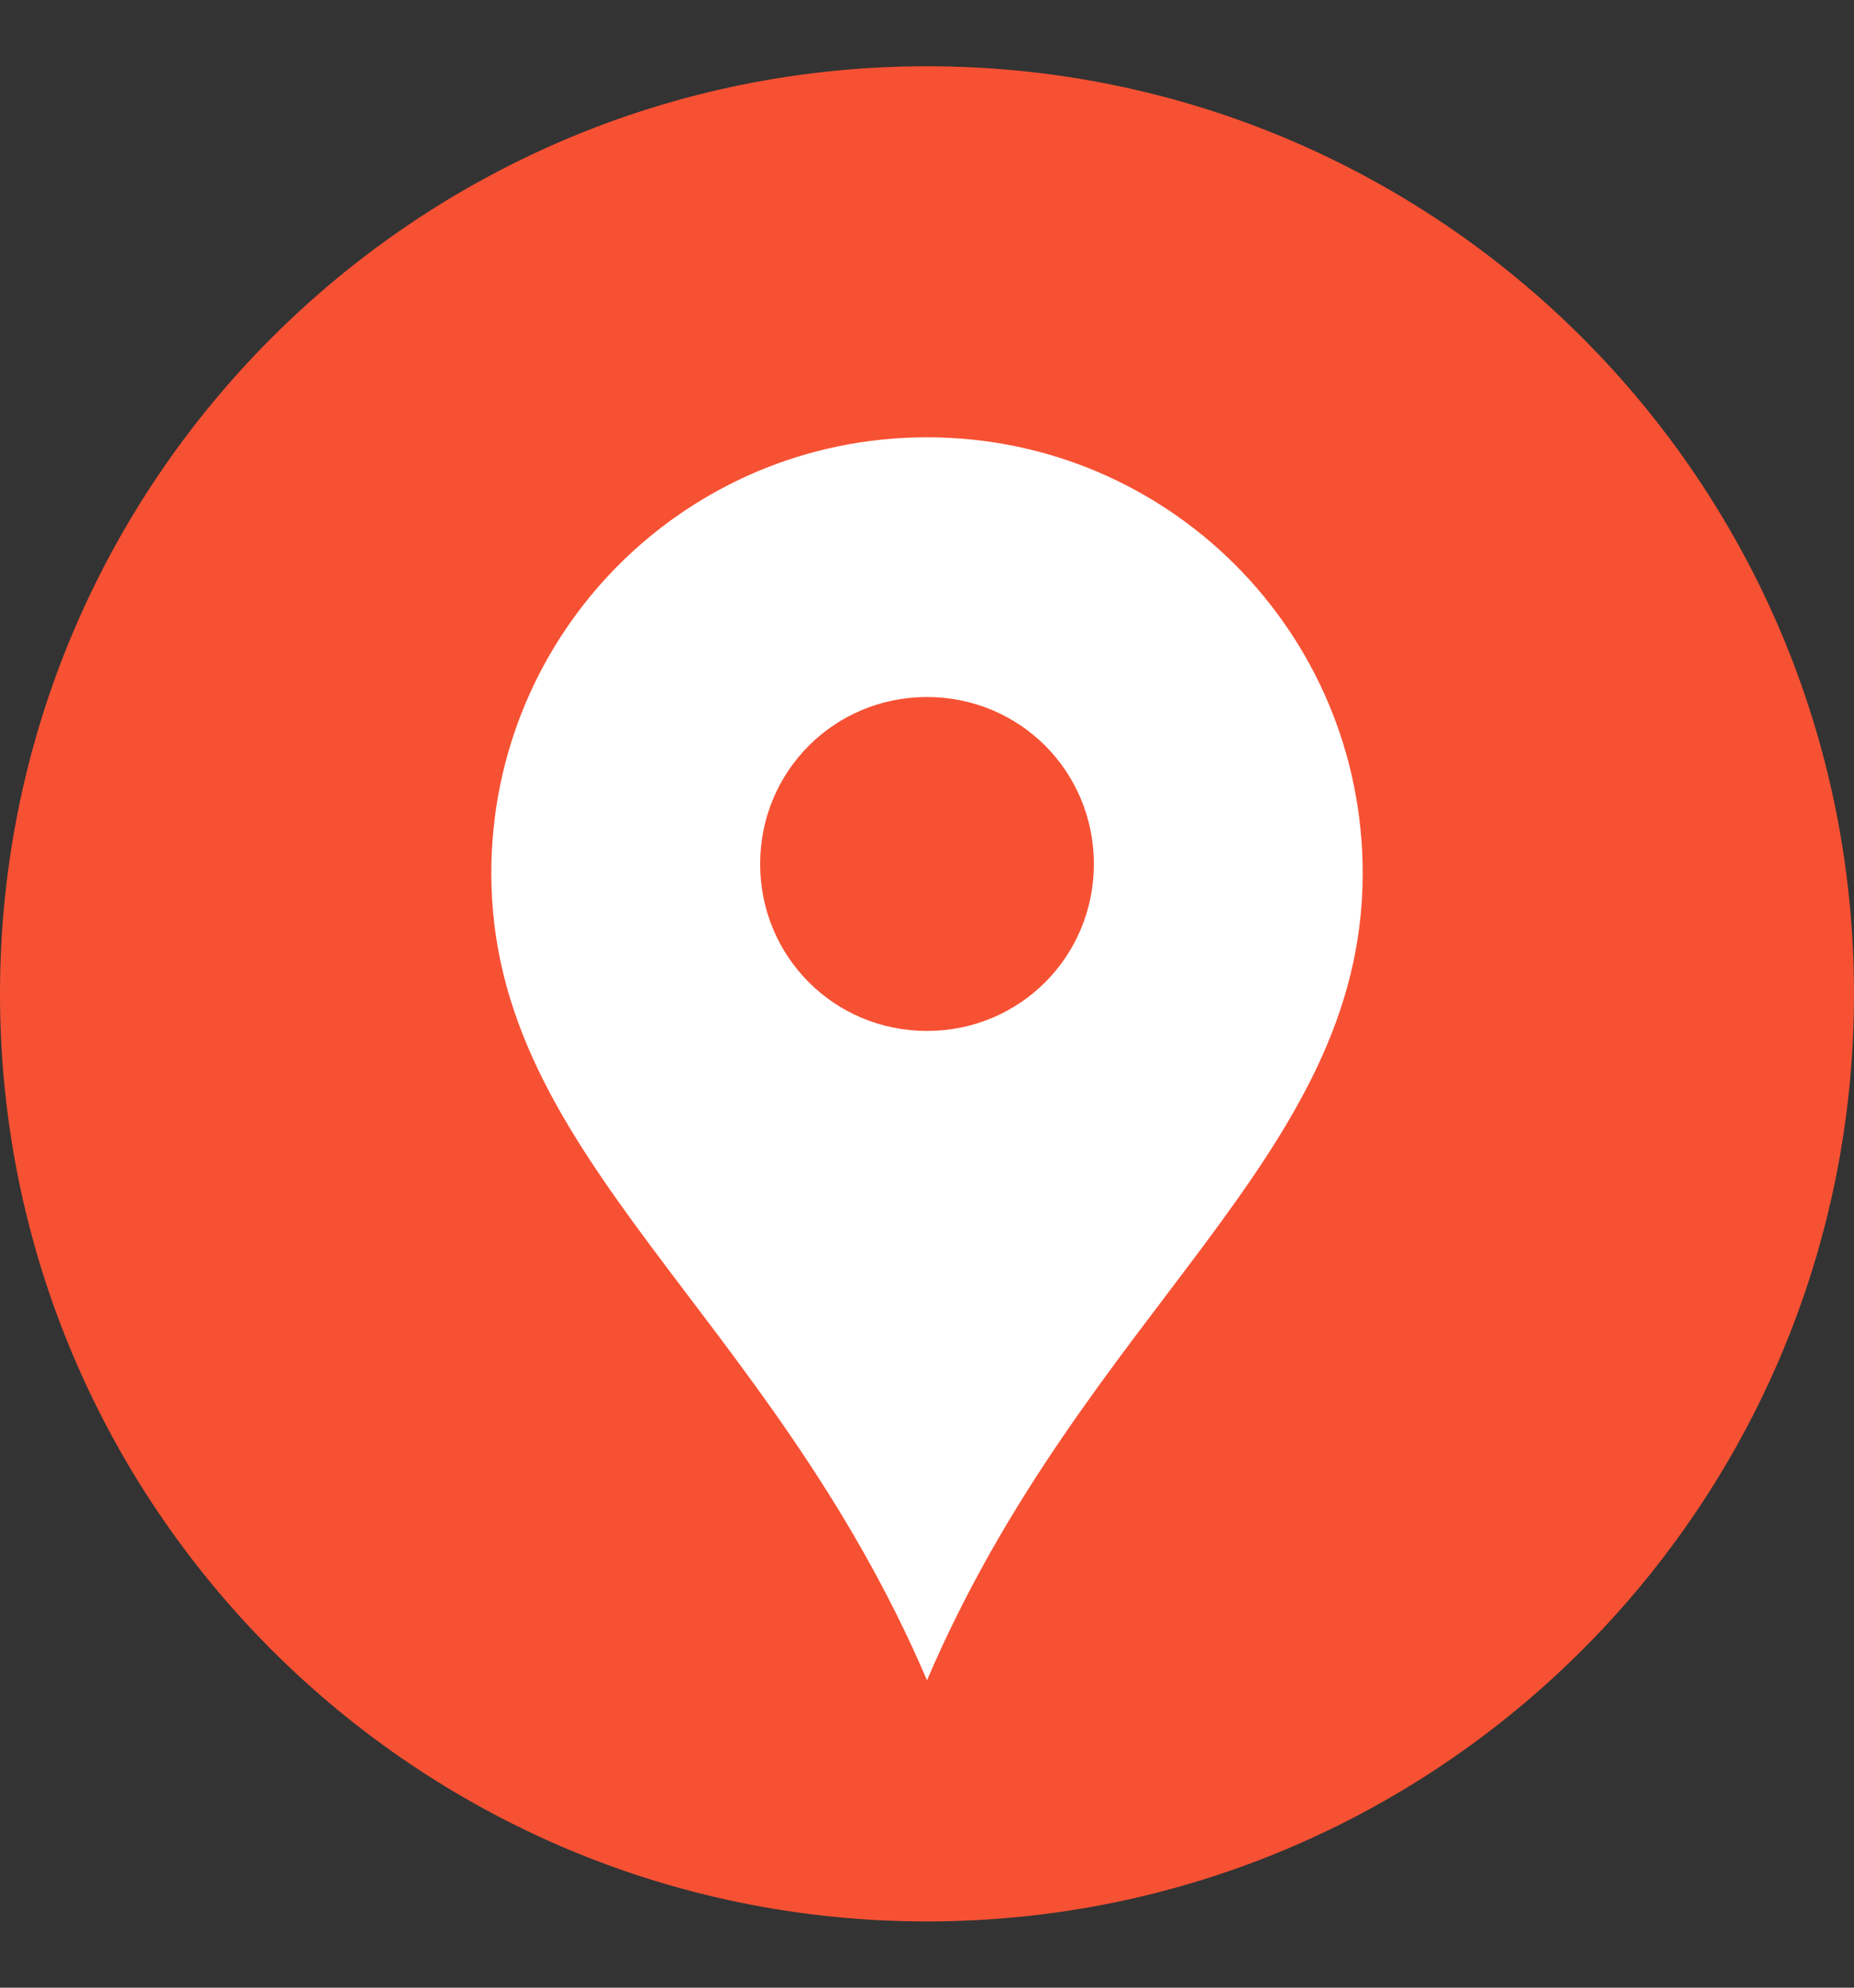 <svg width="14" height="15" viewBox="0 0 14 15" fill="none" xmlns="http://www.w3.org/2000/svg">
<rect x="0" y="0" width="14" height="15" fill="#333333" stroke="none"/>
<path d="M7 14.5C10.866 14.5 14 11.366 14 7.5C14 3.634 10.866 0.5 7 0.5C3.134 0.5 0 3.634 0 7.5C0 11.366 3.134 14.5 7 14.5Z" fill="#F75133"/>
<path d="M7 3.3C5.18 3.3 3.71 4.77 3.71 6.59C3.71 8.74 5.8 9.88 7 12.68C8.2 9.88 10.29 8.74 10.29 6.59C10.29 4.77 8.82 3.3 7 3.3ZM7 7.78C6.3 7.78 5.74 7.22 5.74 6.52C5.74 5.82 6.3 5.26 7 5.26C7.7 5.26 8.26 5.82 8.26 6.52C8.26 7.22 7.7 7.78 7 7.78Z" fill="white"/>
</svg>
